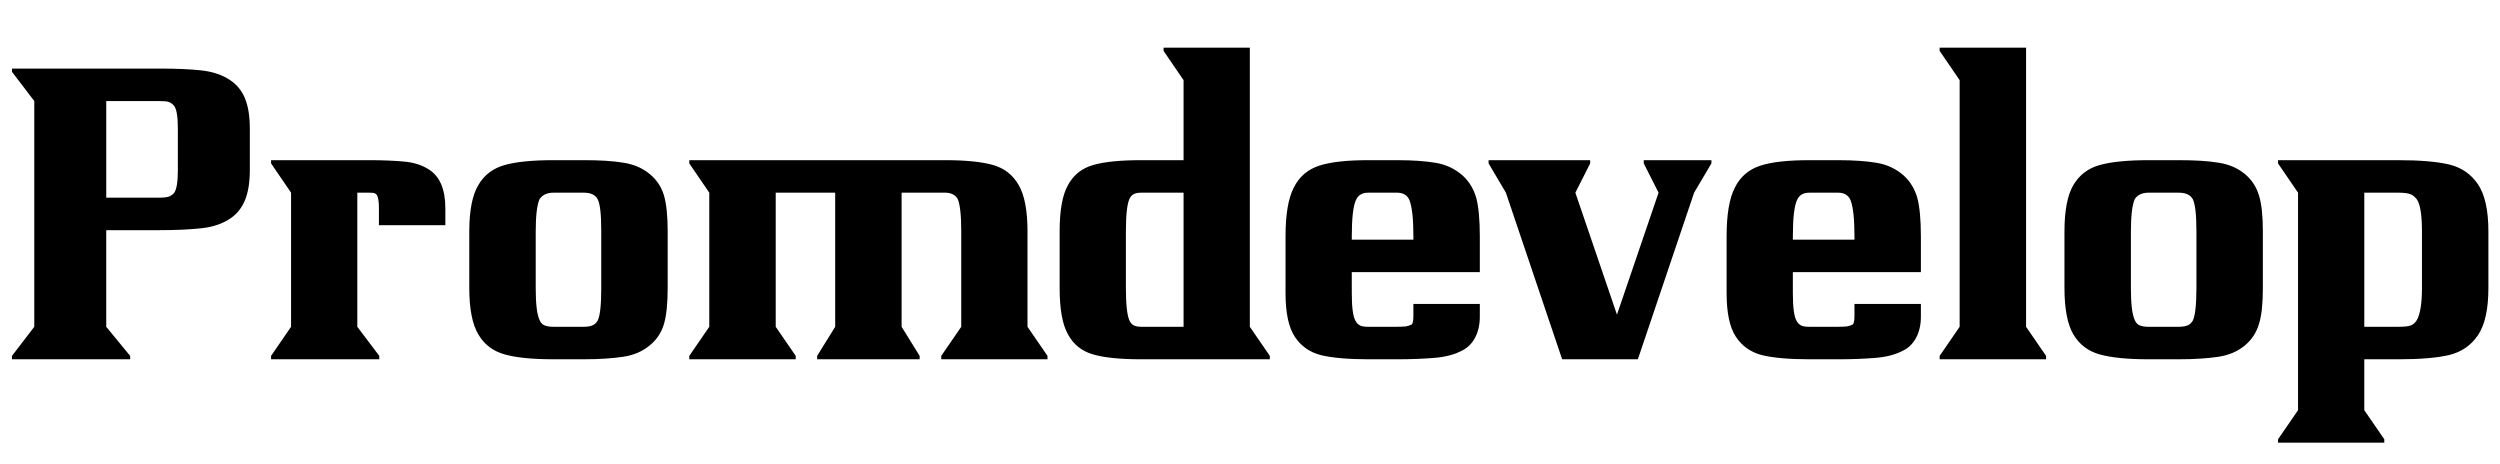 <?xml version="1.0" encoding="UTF-8"?> <svg xmlns="http://www.w3.org/2000/svg" viewBox="0 0 14000 2600"> <path d="M888 384c94,0 174,3 238,10 64,7 119,25 163,55 38,25 65,59 83,102 18,44 27,100 27,169l0 233c0,68 -9,124 -27,168 -18,43 -45,78 -83,103 -43,29 -96,47 -159,54 -62,7 -143,11 -242,11l-293 0 0 541 134 163 0 19 -662 0 0 -19 125 -163 0 -1264 -125 -164 0 -18 821 0zm0 723c27,0 46,-2 57,-6 12,-4 22,-11 31,-22 13,-19 20,-61 20,-126l0 -233c0,-66 -7,-108 -20,-126 -9,-11 -19,-19 -31,-23 -11,-4 -30,-5 -57,-5l-293 0 0 541 293 0zm630 -210l550 0c78,0 144,3 197,8 54,5 99,20 135,43 63,39 94,112 94,219l0 94 -372 0 0 -94c0,-38 -4,-63 -11,-74 -4,-6 -10,-10 -16,-12 -6,-1 -15,-2 -27,-2l-67 0 0 751 123 163 0 19 -606 0 0 -19 112 -163 0 -751 -112 -164 0 -18zm1110 399c0,-117 17,-204 51,-260 33,-57 83,-94 148,-112 64,-18 155,-27 272,-27l170 0c88,0 162,4 221,14 60,9 110,31 150,65 38,31 64,71 78,118 14,47 21,115 21,202l0 317c0,87 -7,155 -21,202 -14,47 -40,87 -78,118 -40,34 -90,56 -150,65 -59,9 -133,14 -221,14l-170 0c-117,0 -208,-9 -272,-27 -65,-18 -115,-55 -148,-112 -34,-56 -51,-143 -51,-260l0 -317zm372 317c0,89 7,149 22,180 6,14 15,24 27,29 12,5 29,8 50,8l170 0c21,0 37,-3 49,-8 12,-5 22,-14 29,-27 14,-28 20,-89 20,-182l0 -317c0,-94 -6,-153 -20,-180 -13,-25 -39,-37 -78,-37l-170 0c-35,0 -60,12 -77,35 -15,34 -22,95 -22,182l0 317zm2293 -716c115,0 204,9 268,27 63,18 111,55 144,113 33,57 49,144 49,259l0 534 112 163 0 19 -595 0 0 -19 112 -163 0 -534c0,-92 -7,-153 -20,-182 -14,-23 -37,-35 -70,-35l-244 0 0 751 101 163 0 19 -574 0 0 -19 101 -163 0 -751 -333 0 0 751 112 163 0 19 -596 0 0 -19 112 -163 0 -751 -112 -164 0 -18 1433 0zm641 399c0,-117 15,-204 47,-260 31,-57 78,-94 141,-112 62,-18 152,-27 268,-27l238 0 0 -448 -112 -164 0 -18 483 0 0 1563 112 163 0 19 -721 0c-116,0 -206,-9 -268,-27 -63,-18 -110,-55 -141,-112 -32,-56 -47,-143 -47,-260l0 -317zm371 317c0,93 7,154 20,182 6,13 14,22 24,27 10,5 23,8 41,8l238 0 0 -751 -238 0c-18,0 -31,3 -41,8 -10,5 -18,14 -24,27 -13,28 -20,88 -20,182l0 317zm1357 399c-113,0 -201,-8 -264,-23 -63,-16 -112,-50 -147,-103 -35,-53 -52,-134 -52,-245l0 -317c0,-122 15,-213 46,-273 30,-61 78,-102 142,-123 64,-21 156,-31 275,-31l161 0c87,0 160,5 218,15 58,10 108,34 150,71 37,34 62,76 76,125 13,49 20,121 20,216l0 200 -717 0 0 117c0,81 7,133 21,156 7,13 16,21 26,26 11,5 26,7 45,7l161 0c20,0 36,-1 49,-2 12,-2 22,-5 30,-10 3,2 6,-2 9,-11 3,-10 4,-20 4,-33l0 -72 372 0 0 72c0,45 -9,84 -27,118 -18,33 -43,58 -76,73 -40,21 -90,34 -150,39 -60,5 -130,8 -211,8l-161 0zm-69 -891c-15,32 -23,100 -23,203l0 18 345 0 0 -18c0,-97 -7,-164 -22,-203 -12,-28 -35,-42 -70,-42l-161 0c-34,0 -57,14 -69,42zm1462 641l233 -683 -83 -164 0 -18 379 0 0 18 -97 164 -315 933 -424 0 -315 -933 -97 -164 0 -18 569 0 0 18 -83 164 233 683zm1077 250c-113,0 -201,-8 -264,-23 -63,-16 -112,-50 -147,-103 -35,-53 -52,-134 -52,-245l0 -317c0,-122 15,-213 46,-273 30,-61 78,-102 142,-123 64,-21 156,-31 275,-31l161 0c87,0 160,5 218,15 58,10 108,34 150,71 37,34 62,76 76,125 13,49 20,121 20,216l0 200 -717 0 0 117c0,81 7,133 21,156 7,13 16,21 26,26 11,5 26,7 45,7l161 0c20,0 36,-1 49,-2 12,-2 22,-5 30,-10 3,2 6,-2 9,-11 3,-10 4,-20 4,-33l0 -72 372 0 0 72c0,45 -9,84 -27,118 -18,33 -43,58 -76,73 -40,21 -90,34 -150,39 -60,5 -130,8 -211,8l-161 0zm-69 -891c-15,32 -23,100 -23,203l0 18 345 0 0 -18c0,-97 -7,-164 -22,-203 -12,-28 -35,-42 -70,-42l-161 0c-34,0 -57,14 -69,42zm799 -854l484 0 0 1563 112 163 0 19 -596 0 0 -19 112 -163 0 -1381 -112 -164 0 -18zm699 1029c0,-117 17,-204 50,-260 34,-57 83,-94 148,-112 65,-18 156,-27 272,-27l170 0c88,0 162,4 222,14 60,9 110,31 150,65 37,31 63,71 77,118 15,47 22,115 22,202l0 317c0,87 -7,155 -22,202 -14,47 -40,87 -77,118 -40,34 -90,56 -150,65 -60,9 -134,14 -222,14l-170 0c-116,0 -207,-9 -272,-27 -65,-18 -114,-55 -148,-112 -33,-56 -50,-143 -50,-260l0 -317zm372 317c0,89 7,149 22,180 6,14 15,24 27,29 12,5 28,8 49,8l170 0c21,0 38,-3 50,-8 12,-5 21,-14 29,-27 13,-28 20,-89 20,-182l0 -317c0,-94 -7,-153 -20,-180 -14,-25 -40,-37 -79,-37l-170 0c-34,0 -60,12 -76,35 -15,34 -22,95 -22,182l0 317zm1498 -716c121,0 215,8 284,24 69,17 122,53 161,110 39,57 59,145 59,265l0 317c0,120 -20,208 -59,265 -39,57 -92,93 -160,110 -68,16 -163,24 -285,24l-191 0 0 285 112 163 0 19 -595 0 0 -19 112 -163 0 -1218 -112 -164 0 -18 674 0zm0 933c31,0 54,-2 68,-7 14,-5 26,-15 35,-30 19,-33 29,-93 29,-180l0 -317c0,-94 -10,-153 -29,-180 -11,-14 -23,-24 -37,-29 -14,-5 -36,-8 -66,-8l-191 0 0 751 191 0z"></path> </svg> 
